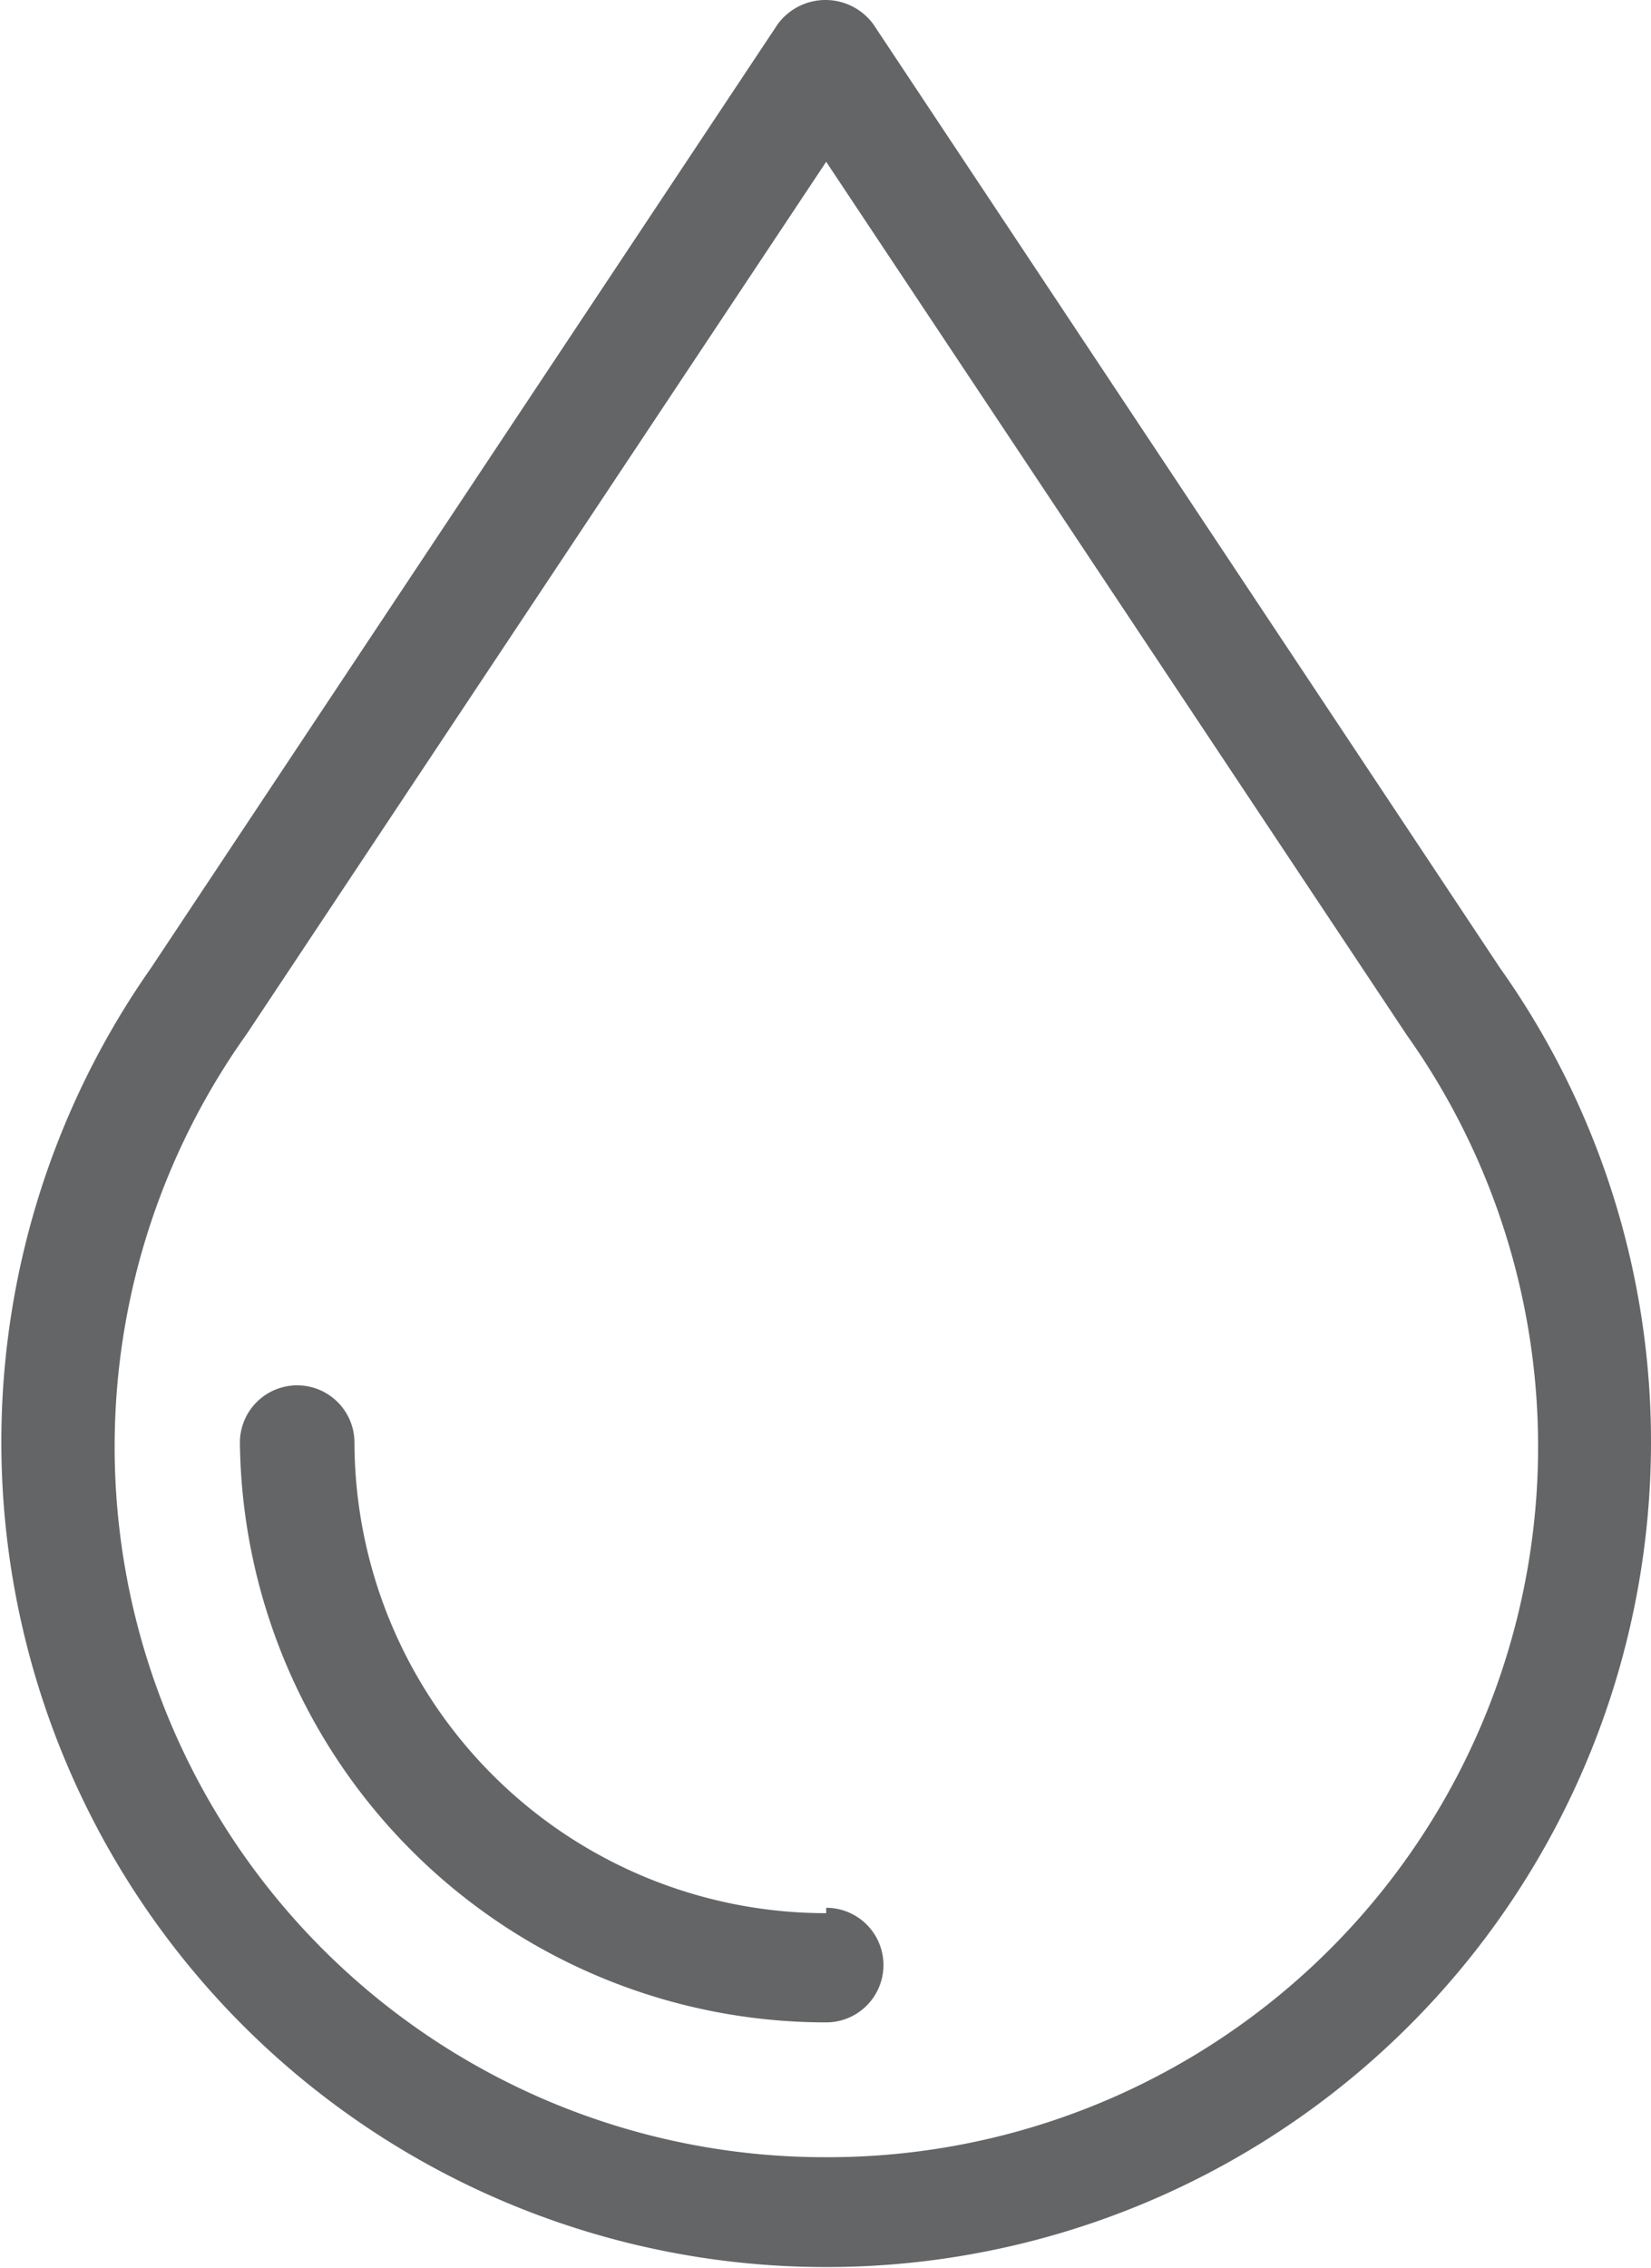 <svg id="icon" xmlns="http://www.w3.org/2000/svg" viewBox="0 0 12.25 16.82"><defs><style>.cls-1{fill:#636567;}</style></defs><title>ic_blood_gray</title><path class="cls-1" d="M6.48.18a.44.44,0,0,0-.71,0l-4.65,7A6.12,6.12,0,1,0,12.25,10.7a6.07,6.07,0,0,0-1.12-3.52ZM6.13,16a5.27,5.27,0,0,1-4.3-8.33l4.3-6.47,4.31,6.48A5.27,5.27,0,0,1,6.13,16Z"/><path class="cls-1" d="M6.13,14.19A3.5,3.5,0,0,1,2.63,10.7a.42.42,0,0,0-.85,0A4.35,4.35,0,0,0,6.13,15a.42.42,0,0,0,0-.85Z"/></svg>